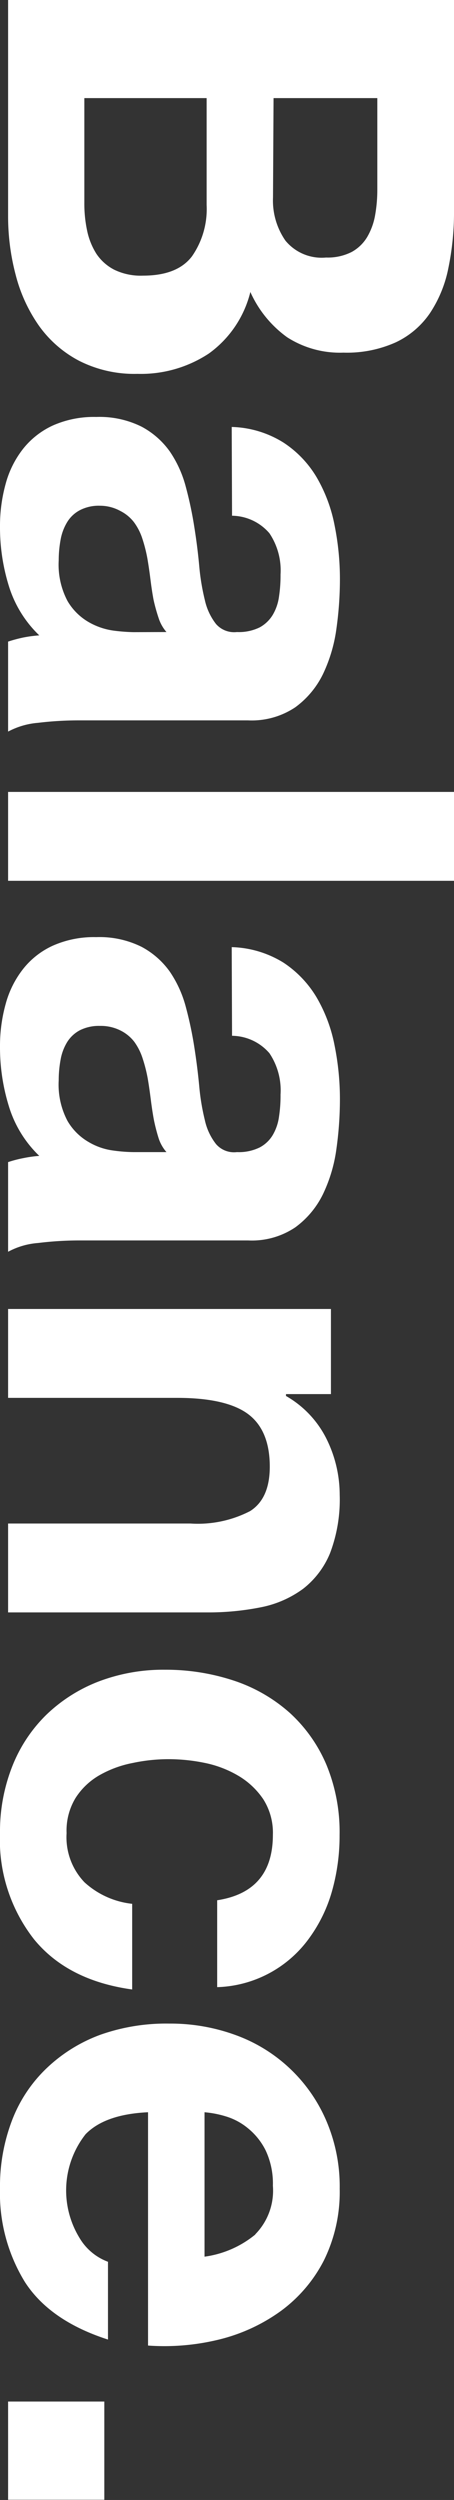 <svg xmlns="http://www.w3.org/2000/svg" viewBox="0 0 40.91 225.02"><rect x="0" y="0" width="40.91" height="225.02" fill="#333333" stroke="none"/><defs><style>.cls-1{fill:#fff;}</style></defs><g id="レイヤー_2" data-name="レイヤー 2"><g id="レイヤー_1-2" data-name="レイヤー 1"><path class="cls-1" d="M40.91,18.91a24.87,24.87,0,0,1-.51,5.23,11.24,11.24,0,0,1-1.66,4.05,7.69,7.69,0,0,1-3.07,2.62,10.73,10.73,0,0,1-4.72.93,8.8,8.8,0,0,1-5.07-1.38,10.09,10.09,0,0,1-3.32-4.08,9.67,9.67,0,0,1-3.74,5.54,11.12,11.12,0,0,1-6.44,1.83,11,11,0,0,1-5.26-1.18,10.33,10.33,0,0,1-3.63-3.18,14,14,0,0,1-2.08-4.56,20.57,20.57,0,0,1-.68-5.26V0H40.91ZM7.6,18.29a11.62,11.62,0,0,0,.25,2.47,6.28,6.28,0,0,0,.84,2.09,4.3,4.3,0,0,0,1.61,1.43,5.45,5.45,0,0,0,2.59.53q3.09,0,4.41-1.74a7.44,7.44,0,0,0,1.32-4.61V8.83H7.6Zm17-.51a6.33,6.33,0,0,0,1.12,3.88,4.23,4.23,0,0,0,3.66,1.52,4.76,4.76,0,0,0,2.31-.5,3.71,3.71,0,0,0,1.4-1.35,5.87,5.87,0,0,0,.71-1.95A13,13,0,0,0,34,17.11V8.83H24.65Z"/><path class="cls-1" d="M20.88,38.43a9.23,9.23,0,0,1,4.67,1.41,9.55,9.55,0,0,1,3,3.15,13.72,13.72,0,0,1,1.6,4.3,24.47,24.47,0,0,1,.48,4.82,32,32,0,0,1-.31,4.44,13.75,13.75,0,0,1-1.21,4.11,8.08,8.08,0,0,1-2.5,3,7.06,7.06,0,0,1-4.25,1.18H7.2a30.46,30.46,0,0,0-3.77.22,6.89,6.89,0,0,0-2.7.79v-8.1a12.73,12.73,0,0,1,1.38-.37,11.42,11.42,0,0,1,1.43-.19A10.4,10.4,0,0,1,.79,52.72,17.83,17.83,0,0,1,0,47.44a14.24,14.24,0,0,1,.51-3.89A8.8,8.8,0,0,1,2.08,40.4a7.33,7.33,0,0,1,2.7-2.11,9.12,9.12,0,0,1,3.89-.76,8.51,8.51,0,0,1,4.08.87,7.37,7.37,0,0,1,2.56,2.25,10.25,10.25,0,0,1,1.43,3.16,33.84,33.84,0,0,1,.76,3.57q.29,1.8.45,3.54a20.24,20.24,0,0,0,.51,3.1,5.38,5.38,0,0,0,1,2.14,2.17,2.17,0,0,0,1.89.73,4.26,4.26,0,0,0,2.05-.42,3.13,3.13,0,0,0,1.18-1.13,4.37,4.37,0,0,0,.56-1.63,12.64,12.64,0,0,0,.14-2,6,6,0,0,0-1-3.71,4.51,4.51,0,0,0-3.37-1.58ZM15,56.89a3.62,3.62,0,0,1-.71-1.27A16.09,16.09,0,0,1,13.84,54c-.11-.58-.2-1.19-.28-1.83s-.17-1.27-.28-1.91a13.5,13.5,0,0,0-.45-1.77A5.15,5.15,0,0,0,12.07,47a3.58,3.58,0,0,0-1.21-1A3.82,3.82,0,0,0,9,45.52a3.68,3.68,0,0,0-1.8.4A2.94,2.94,0,0,0,6.05,47a4.59,4.59,0,0,0-.59,1.58,10.29,10.29,0,0,0-.17,1.86,7,7,0,0,0,.79,3.65A5.25,5.25,0,0,0,8,56a6.17,6.17,0,0,0,2.22.76,16.25,16.25,0,0,0,1.81.14Z"/><path class="cls-1" d="M40.91,79.28H.73v-8H40.91Z"/><path class="cls-1" d="M20.88,85.25a9.33,9.33,0,0,1,4.67,1.4,9.68,9.68,0,0,1,3,3.16,13.72,13.72,0,0,1,1.6,4.3,24.37,24.37,0,0,1,.48,4.81,32.12,32.12,0,0,1-.31,4.45,13.6,13.6,0,0,1-1.21,4.1,8.08,8.08,0,0,1-2.5,3,7,7,0,0,1-4.25,1.18H7.2a30.42,30.42,0,0,0-3.77.23,6.73,6.73,0,0,0-2.7.79V104.6a10.76,10.76,0,0,1,1.38-.36,11.44,11.44,0,0,1,1.43-.2,10.37,10.37,0,0,1-2.75-4.5A17.94,17.94,0,0,1,0,94.25a14.16,14.16,0,0,1,.51-3.88,8.8,8.8,0,0,1,1.57-3.15,7.23,7.23,0,0,1,2.7-2.11,9.12,9.12,0,0,1,3.89-.76,8.51,8.51,0,0,1,4.08.87,7.37,7.37,0,0,1,2.56,2.25,10.3,10.3,0,0,1,1.43,3.15,33.84,33.84,0,0,1,.76,3.57c.19,1.2.34,2.39.45,3.55a20.3,20.3,0,0,0,.51,3.09,5.32,5.32,0,0,0,1,2.14,2.14,2.14,0,0,0,1.89.73,4.26,4.26,0,0,0,2.05-.42,3,3,0,0,0,1.18-1.12,4.42,4.42,0,0,0,.56-1.64,12.43,12.43,0,0,0,.14-2,6,6,0,0,0-1-3.72,4.51,4.51,0,0,0-3.37-1.57ZM15,103.7a3.57,3.57,0,0,1-.71-1.26,16.8,16.8,0,0,1-.42-1.63c-.11-.59-.2-1.2-.28-1.83s-.17-1.28-.28-1.92a13.5,13.5,0,0,0-.45-1.77,5.28,5.28,0,0,0-.76-1.52,3.58,3.58,0,0,0-1.21-1A3.94,3.94,0,0,0,9,92.34a3.8,3.8,0,0,0-1.8.39A3,3,0,0,0,6.05,93.8a4.51,4.51,0,0,0-.59,1.58,10.18,10.18,0,0,0-.17,1.85,7,7,0,0,0,.79,3.66A5.22,5.22,0,0,0,8,102.8a5.81,5.81,0,0,0,2.22.76,14.13,14.13,0,0,0,1.81.14Z"/><path class="cls-1" d="M29.82,125.48H25.77v.17a9.12,9.12,0,0,1,3.69,3.94,11.35,11.35,0,0,1,1.15,4.95,13.59,13.59,0,0,1-.87,5.26A7.83,7.83,0,0,1,27.32,143a9.49,9.49,0,0,1-3.77,1.66,24.07,24.07,0,0,1-4.93.47H.73v-8H17.16a10.25,10.25,0,0,0,5.38-1.12c1.18-.75,1.77-2.08,1.77-4,0-2.17-.65-3.75-1.94-4.72s-3.43-1.47-6.39-1.47H.73v-8H29.82Z"/><path class="cls-1" d="M24.59,165.15a5.61,5.61,0,0,0-.87-3.21,7,7,0,0,0-2.25-2.11,9.77,9.77,0,0,0-3-1.15,16.2,16.2,0,0,0-3.29-.34,15.51,15.51,0,0,0-3.21.34,9.79,9.79,0,0,0-3,1.1,6.23,6.23,0,0,0-2.16,2.05A5.65,5.65,0,0,0,6,165a5.86,5.86,0,0,0,1.61,4.42,7.57,7.57,0,0,0,4.3,1.94v7.71q-5.79-.8-8.83-4.5A14.52,14.52,0,0,1,0,165a16,16,0,0,1,1.1-6,13.32,13.32,0,0,1,3.06-4.64,14.07,14.07,0,0,1,4.7-3,16.38,16.38,0,0,1,6-1.07,19.53,19.53,0,0,1,6.27,1,14.31,14.31,0,0,1,5,2.9,13.4,13.4,0,0,1,3.29,4.67,15.85,15.85,0,0,1,1.18,6.31,18.3,18.3,0,0,1-.67,5,13.32,13.32,0,0,1-2.06,4.27,10.6,10.6,0,0,1-8.3,4.42v-7.82Q24.59,170.27,24.59,165.15Z"/><path class="cls-1" d="M7.71,192.1a8.18,8.18,0,0,0-.54,9.34,5,5,0,0,0,2.56,2.14v7q-5.22-1.68-7.48-5.17A15.25,15.25,0,0,1,0,197a16.65,16.65,0,0,1,1.1-6.19,12.79,12.79,0,0,1,3.12-4.67,14,14,0,0,1,4.84-3,17.79,17.79,0,0,1,6.19-1,17.08,17.08,0,0,1,6.08,1.07,14.11,14.11,0,0,1,8.1,7.74A15,15,0,0,1,30.61,197a13.93,13.93,0,0,1-1.43,6.47A13,13,0,0,1,25.32,208a15.94,15.94,0,0,1-5.51,2.56,20.71,20.71,0,0,1-6.47.56v-21Q9.46,190.3,7.71,192.1Zm15.3,9a5.6,5.6,0,0,0,1.58-4.36,7,7,0,0,0-.65-3.18,6,6,0,0,0-1.6-2,5.69,5.69,0,0,0-2-1.07,9.1,9.1,0,0,0-1.91-.37v13A9.13,9.13,0,0,0,23,201.13Z"/><path class="cls-1" d="M9.4,225H.73v-8.84H9.4Z"/></g></g></svg>
